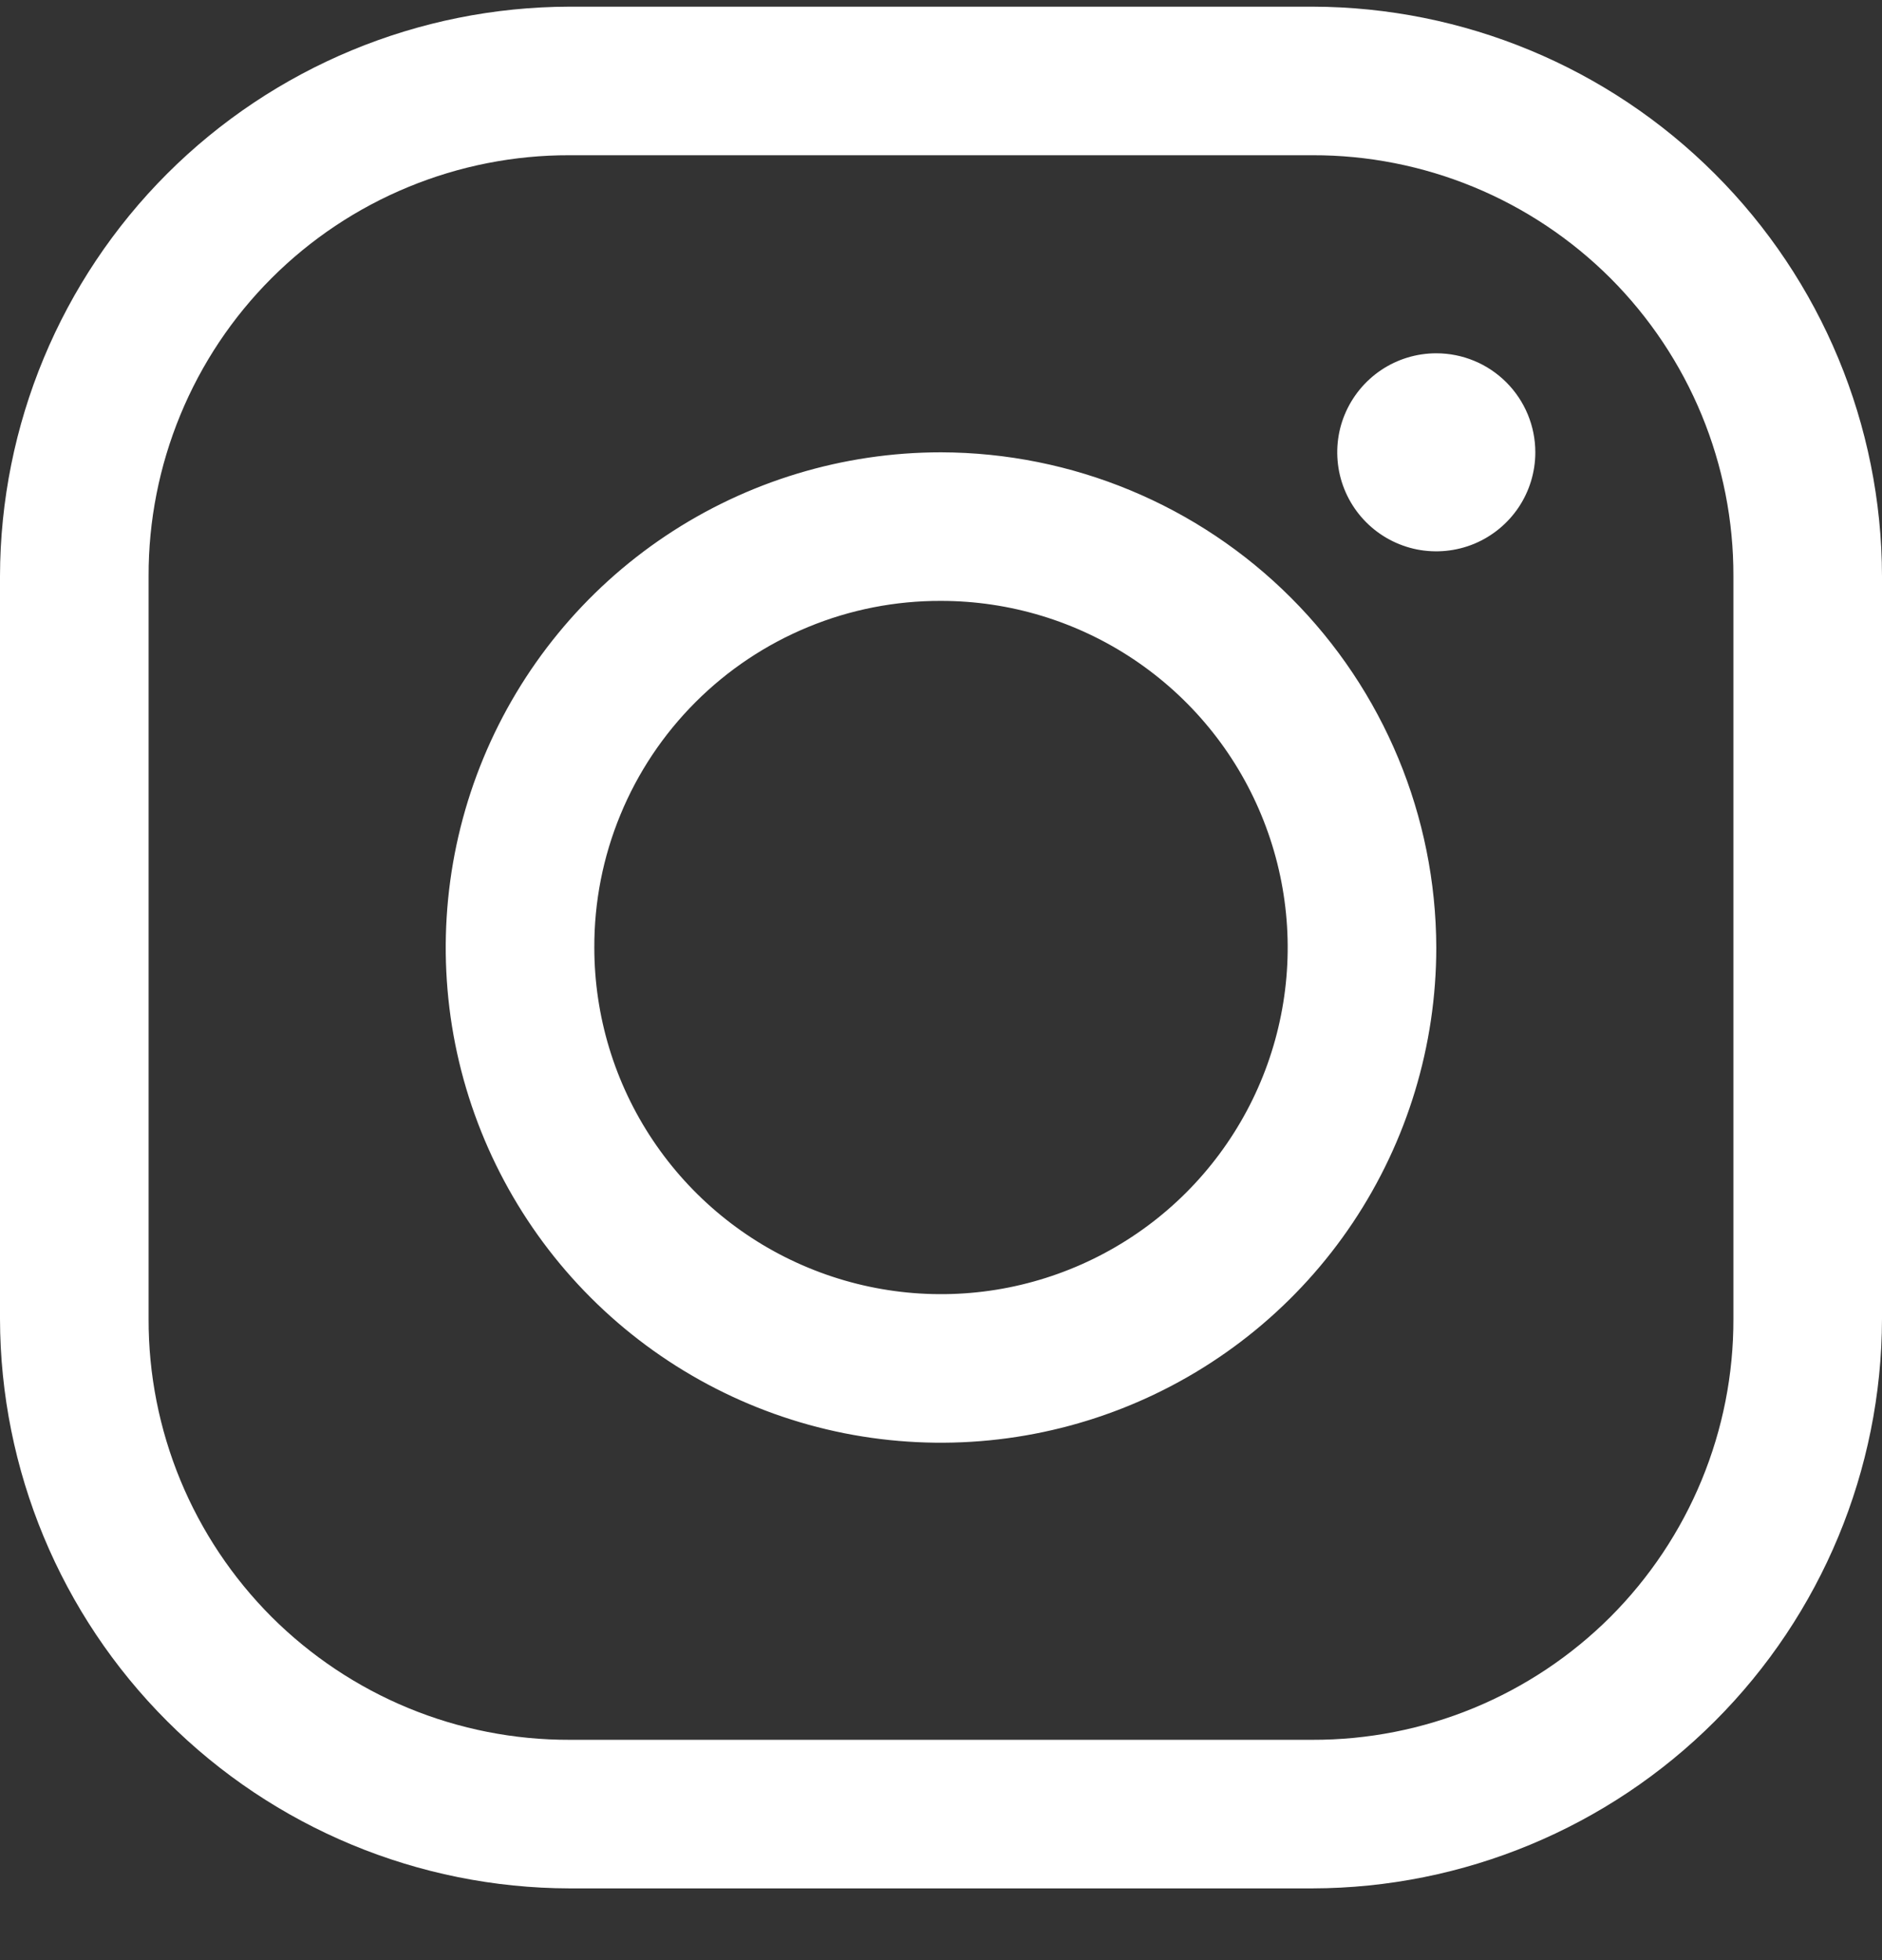 <svg xmlns="http://www.w3.org/2000/svg" width="24" height="25" viewBox="0 0 24 25" fill="none"><rect x="0" y="0" width="24" height="25" fill="#333333" stroke="none"/><g clip-path="url(#clip0_448_453)"><path d="M7.263 0.085C5.338 0.089 3.493 0.855 2.131 2.216C0.77 3.578 0.004 5.423 0 7.348V16.822C0.004 18.747 0.77 20.592 2.132 21.953C3.493 23.314 5.338 24.081 7.263 24.085H16.737C18.662 24.081 20.507 23.314 21.868 21.953C23.23 20.592 23.996 18.747 24 16.822V7.348C23.996 5.423 23.23 3.578 21.868 2.217C20.507 0.855 18.662 0.089 16.737 0.085H7.263ZM7.263 1.98H16.737C17.442 1.978 18.141 2.116 18.793 2.385C19.445 2.654 20.038 3.05 20.537 3.548C21.035 4.047 21.431 4.64 21.7 5.292C21.969 5.944 22.107 6.643 22.105 7.348V16.822C22.107 17.527 21.969 18.226 21.7 18.878C21.431 19.53 21.035 20.123 20.537 20.622C20.038 21.12 19.445 21.516 18.793 21.785C18.141 22.054 17.442 22.192 16.737 22.19H7.263C6.558 22.192 5.859 22.054 5.207 21.785C4.555 21.516 3.962 21.12 3.463 20.622C2.965 20.123 2.569 19.53 2.3 18.878C2.031 18.226 1.893 17.527 1.895 16.822V7.348C1.893 6.643 2.031 5.944 2.3 5.292C2.569 4.639 2.964 4.047 3.463 3.548C3.962 3.049 4.554 2.654 5.207 2.385C5.859 2.116 6.558 1.978 7.263 1.98ZM18.316 4.506C18.066 4.506 17.822 4.58 17.614 4.719C17.407 4.858 17.245 5.055 17.149 5.286C17.053 5.516 17.029 5.77 17.077 6.015C17.126 6.26 17.246 6.485 17.423 6.662C17.6 6.839 17.825 6.959 18.07 7.008C18.315 7.056 18.569 7.031 18.799 6.936C19.03 6.84 19.227 6.678 19.366 6.471C19.505 6.263 19.579 6.019 19.579 5.769C19.579 5.434 19.446 5.113 19.209 4.876C18.972 4.639 18.651 4.506 18.316 4.506ZM12 5.769C10.751 5.769 9.53 6.139 8.491 6.833C7.452 7.527 6.643 8.514 6.165 9.668C5.687 10.822 5.562 12.092 5.805 13.317C6.049 14.542 6.651 15.668 7.534 16.551C8.417 17.434 9.543 18.036 10.768 18.28C11.993 18.523 13.263 18.398 14.417 17.92C15.571 17.442 16.558 16.633 17.252 15.594C17.946 14.555 18.316 13.334 18.316 12.085C18.312 10.411 17.646 8.807 16.462 7.623C15.278 6.439 13.674 5.773 12 5.769ZM12 7.664C12.874 7.664 13.729 7.923 14.456 8.409C15.183 8.895 15.75 9.585 16.084 10.393C16.419 11.201 16.507 12.09 16.336 12.947C16.166 13.805 15.744 14.593 15.126 15.211C14.508 15.829 13.72 16.25 12.863 16.421C12.005 16.592 11.116 16.504 10.308 16.169C9.5 15.835 8.81 15.268 8.324 14.541C7.838 13.814 7.579 12.959 7.579 12.085C7.577 11.504 7.69 10.928 7.912 10.391C8.133 9.854 8.459 9.366 8.87 8.955C9.281 8.544 9.769 8.218 10.306 7.997C10.843 7.775 11.419 7.662 12 7.664Z" fill="white"></path></g><defs><clipPath id="clip0_448_453"><rect width="24" height="24" fill="white" transform="translate(0 0.085)"></rect></clipPath></defs></svg>